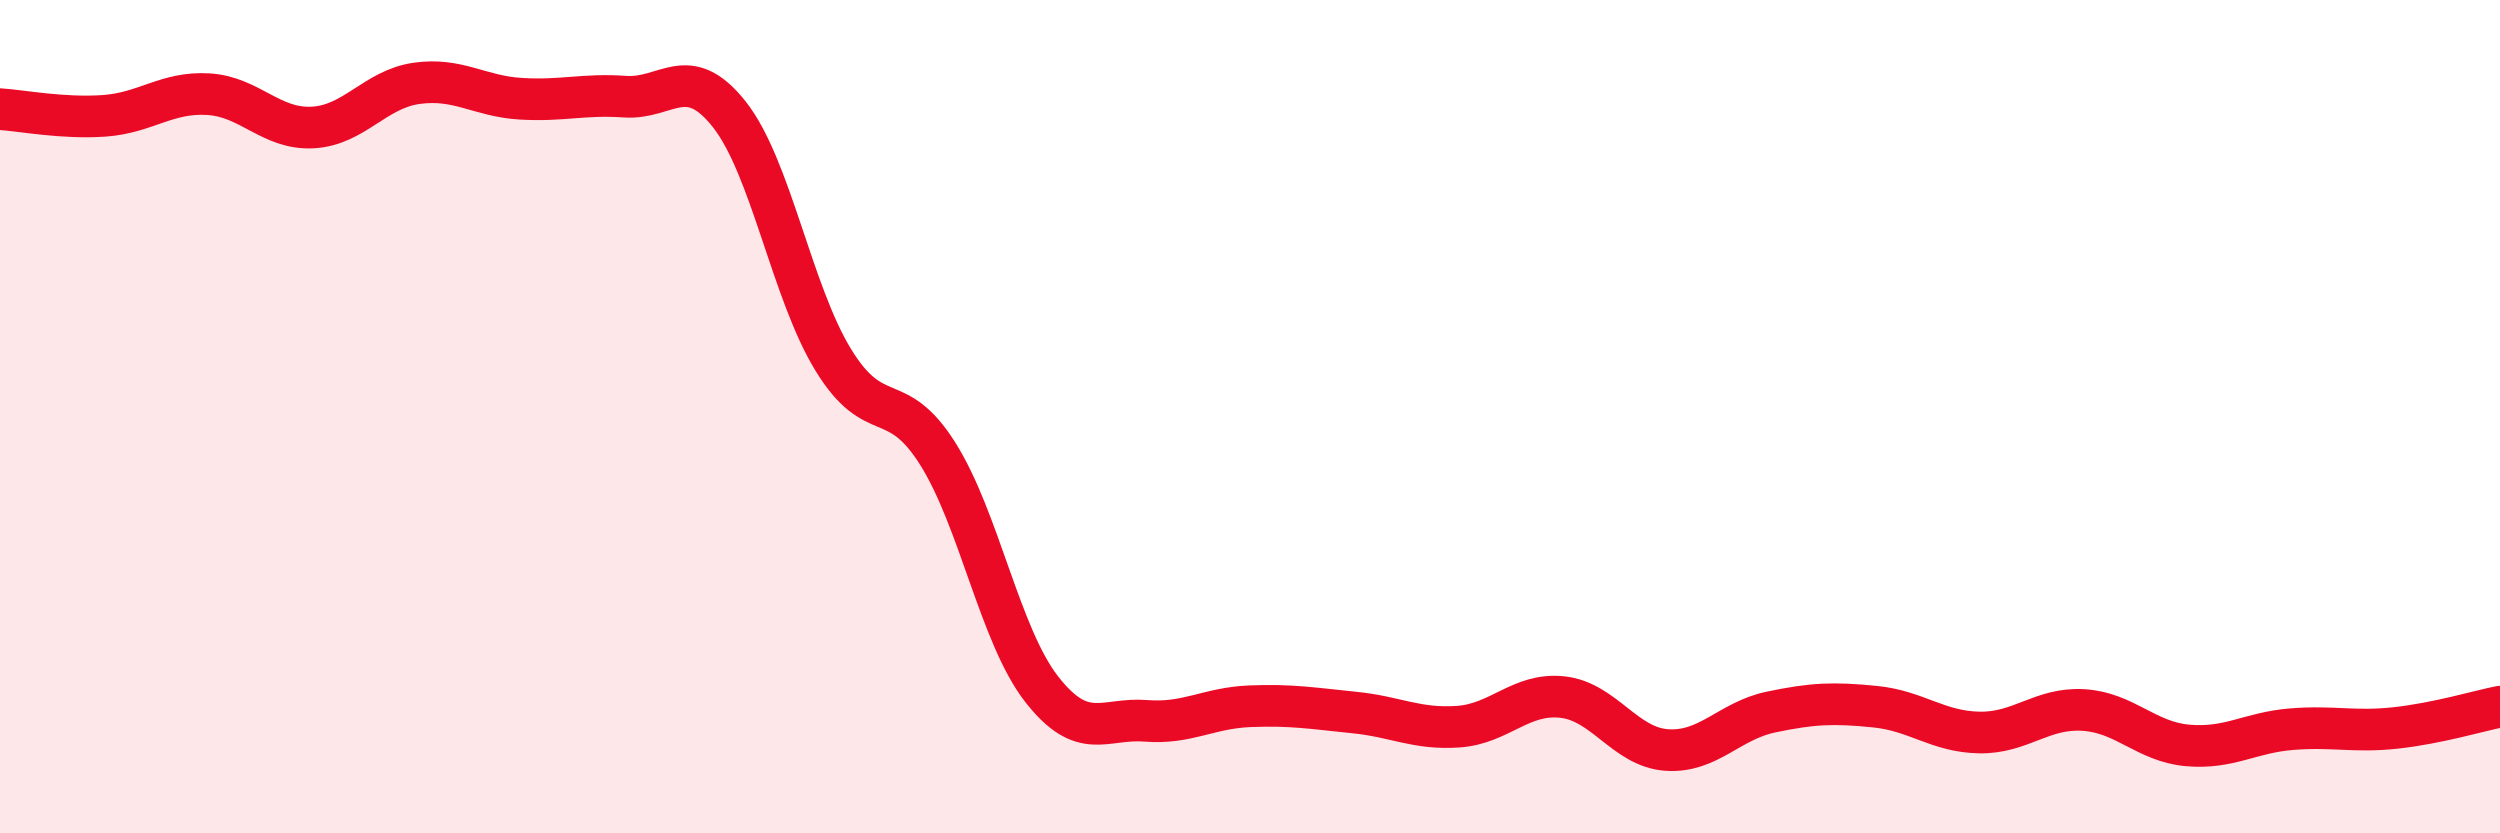 
    <svg width="60" height="20" viewBox="0 0 60 20" xmlns="http://www.w3.org/2000/svg">
      <path
        d="M 0,2.62 C 0.5,2.65 1.5,2.85 2.5,2.78 C 3.5,2.71 4,2.2 5,2.26 C 6,2.32 6.5,3.11 7.5,3.06 C 8.5,3.01 9,2.14 10,2 C 11,1.86 11.5,2.31 12.5,2.37 C 13.5,2.43 14,2.25 15,2.32 C 16,2.39 16.5,1.48 17.5,2.74 C 18.5,4 19,7.01 20,8.64 C 21,10.27 21.5,9.3 22.5,10.88 C 23.5,12.46 24,15.26 25,16.54 C 26,17.82 26.5,17.22 27.5,17.3 C 28.5,17.38 29,16.99 30,16.95 C 31,16.91 31.5,17 32.5,17.1 C 33.5,17.2 34,17.51 35,17.44 C 36,17.37 36.5,16.62 37.5,16.73 C 38.5,16.84 39,17.93 40,18 C 41,18.07 41.5,17.3 42.5,17.09 C 43.5,16.88 44,16.86 45,16.96 C 46,17.06 46.5,17.56 47.5,17.58 C 48.5,17.6 49,16.98 50,17.04 C 51,17.1 51.5,17.8 52.5,17.89 C 53.5,17.98 54,17.58 55,17.5 C 56,17.42 56.5,17.58 57.5,17.47 C 58.5,17.36 59.5,17.06 60,16.96L60 20L0 20Z"
        fill="#EB0A25"
        opacity="0.1"
        stroke-linecap="round"
        stroke-linejoin="round"
      />
      <path
        d="M 0,2.62 C 0.5,2.65 1.5,2.85 2.5,2.78 C 3.5,2.71 4,2.2 5,2.26 C 6,2.32 6.5,3.11 7.5,3.06 C 8.5,3.01 9,2.14 10,2 C 11,1.86 11.5,2.31 12.5,2.37 C 13.5,2.43 14,2.25 15,2.32 C 16,2.39 16.5,1.48 17.5,2.74 C 18.5,4 19,7.01 20,8.64 C 21,10.27 21.5,9.3 22.5,10.88 C 23.5,12.46 24,15.26 25,16.54 C 26,17.82 26.5,17.22 27.5,17.3 C 28.5,17.38 29,16.99 30,16.95 C 31,16.91 31.5,17 32.5,17.1 C 33.5,17.2 34,17.51 35,17.44 C 36,17.37 36.5,16.62 37.5,16.73 C 38.5,16.84 39,17.93 40,18 C 41,18.07 41.5,17.3 42.5,17.09 C 43.5,16.88 44,16.86 45,16.96 C 46,17.06 46.5,17.56 47.5,17.58 C 48.5,17.6 49,16.98 50,17.04 C 51,17.1 51.5,17.8 52.5,17.89 C 53.5,17.98 54,17.58 55,17.5 C 56,17.42 56.5,17.58 57.5,17.47 C 58.5,17.36 59.5,17.06 60,16.96"
        stroke="#EB0A25"
        stroke-width="1"
        fill="none"
        stroke-linecap="round"
        stroke-linejoin="round"
      />
    </svg>
  